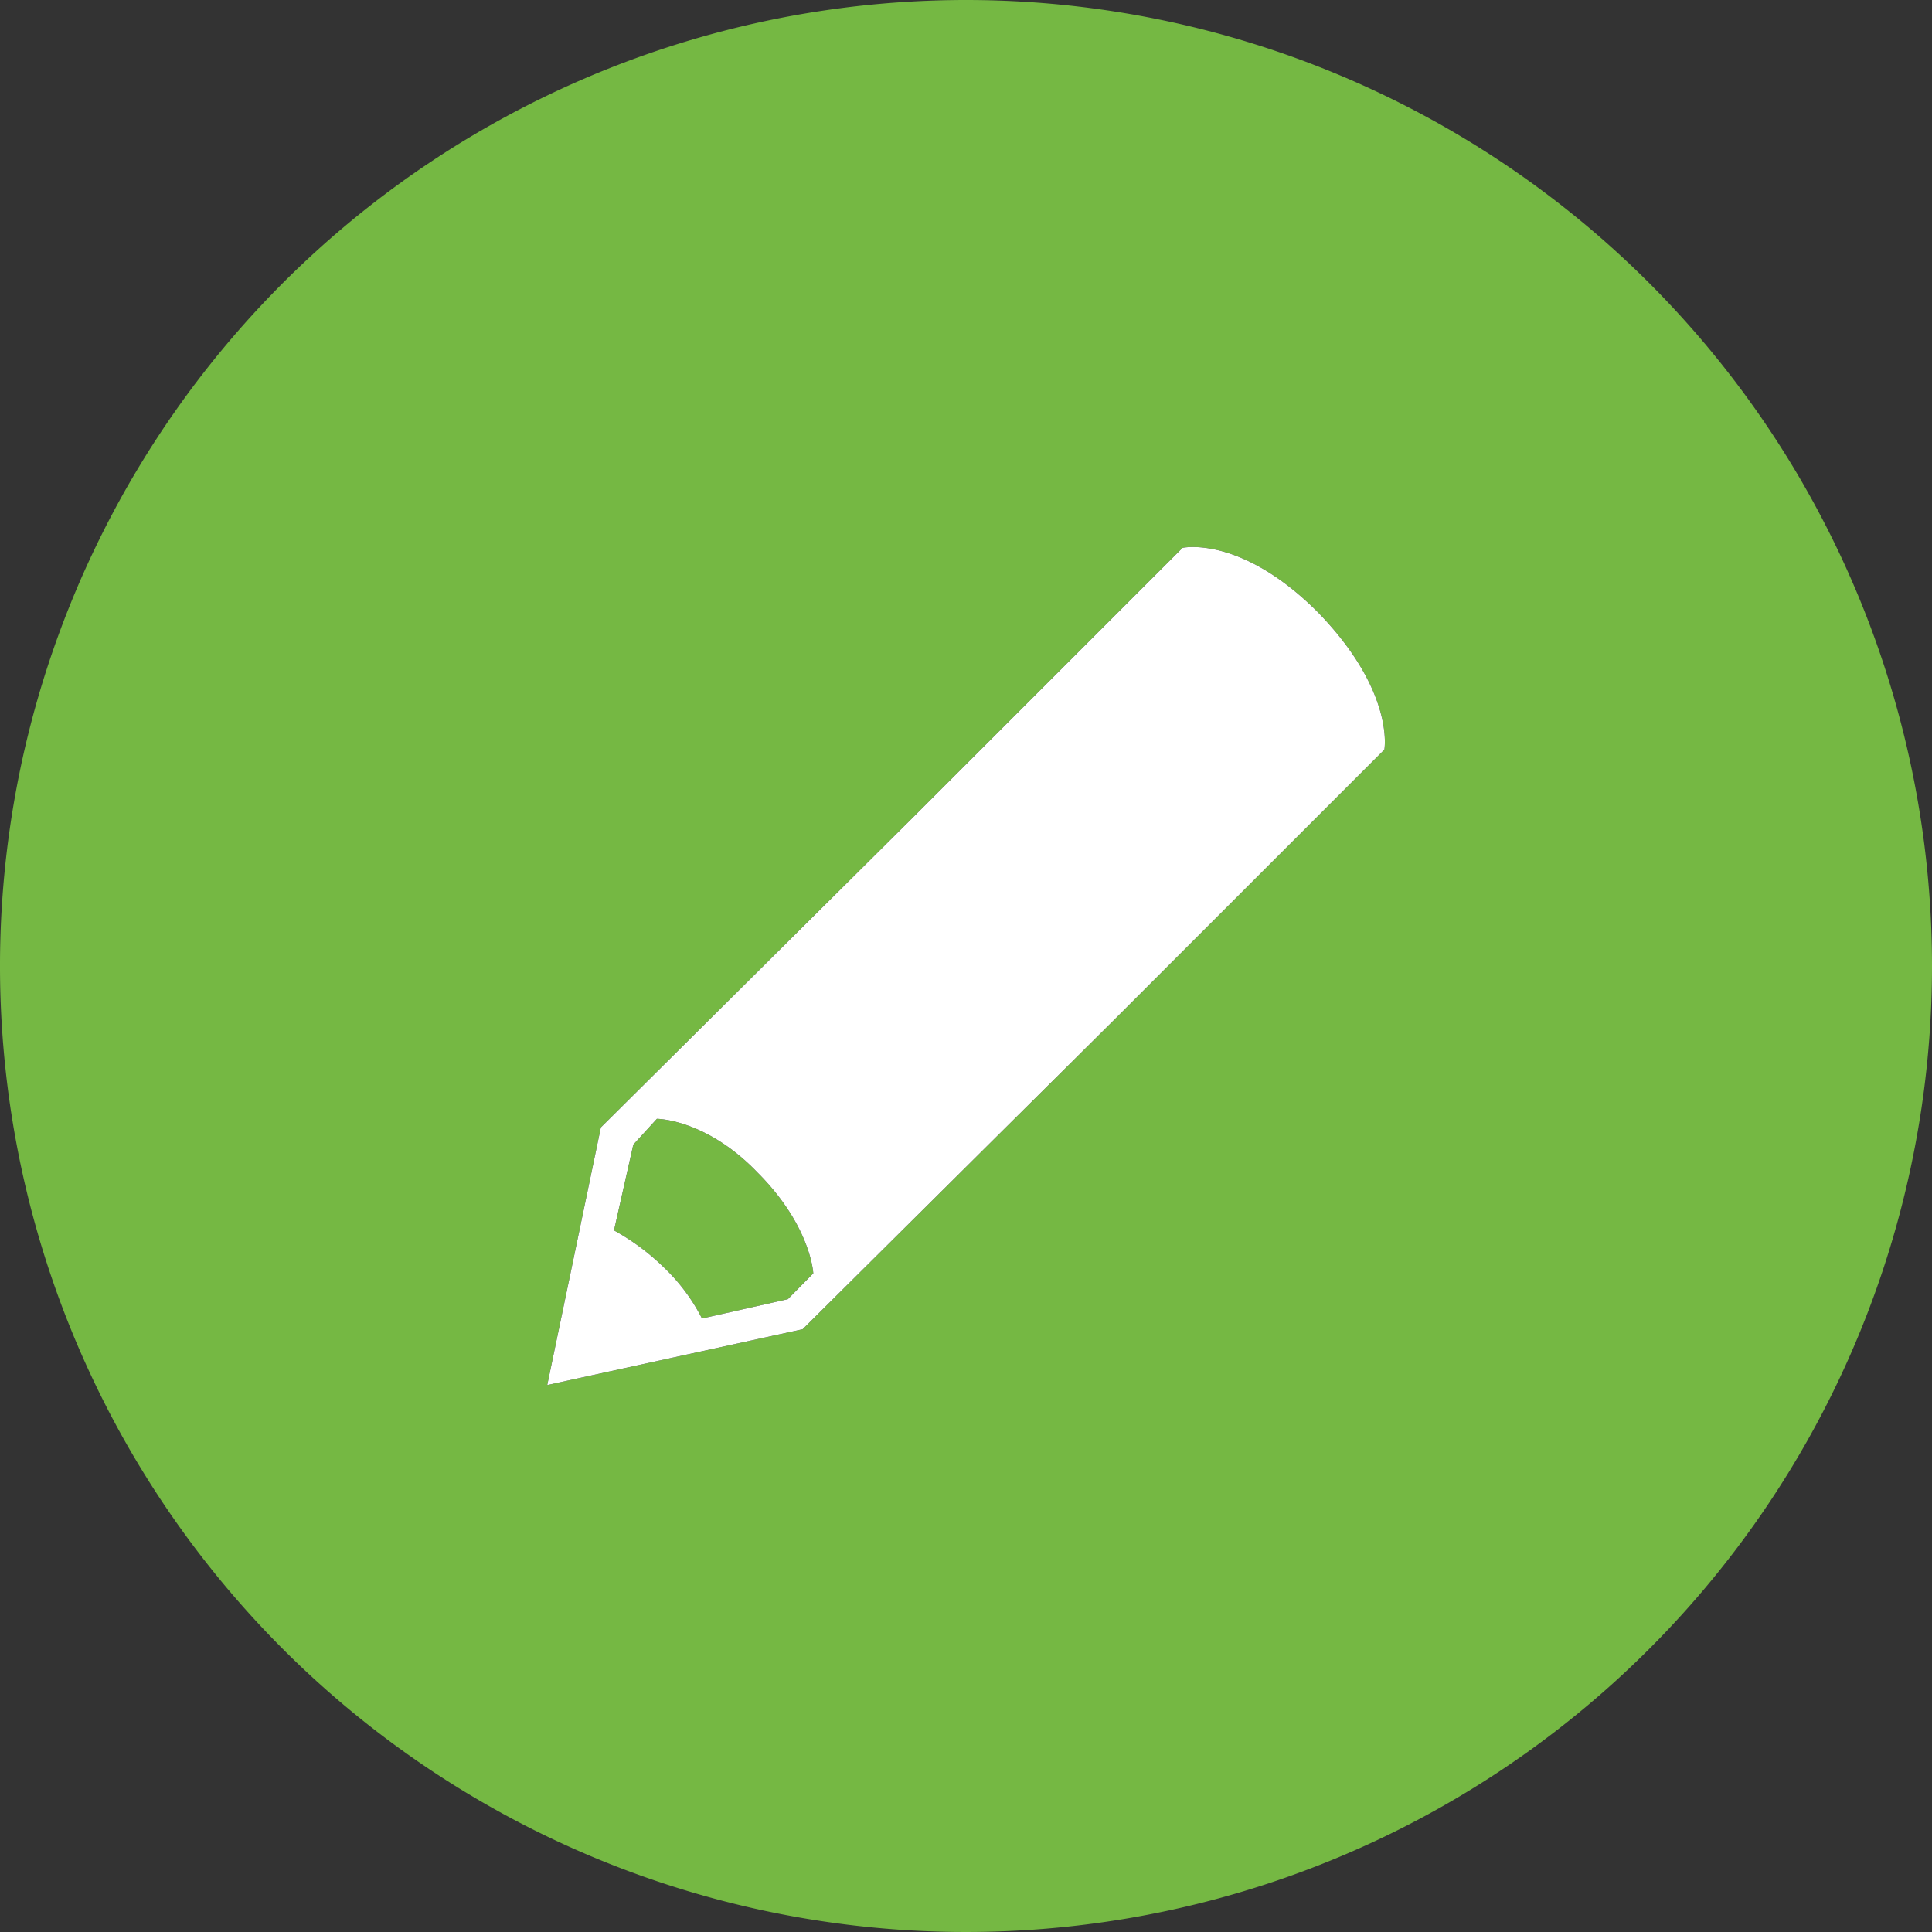 <svg xmlns="http://www.w3.org/2000/svg" viewBox="0 0 200 200"><rect x="0" y="0" width="200" height="200" fill="#333333" stroke="none"/><defs><style>.cls-1{fill:#75b843;}.cls-2{fill:#fff;}</style></defs><g id="backgrounds"><path id="gray" class="cls-1" d="M200,100A100,100,0,1,1,100,0,100,100,0,0,1,200,100Z"/></g><g id="Icons"><path id="Pen_1" data-name="Pen 1" d="M143.31,77.6l-28,28-32.22,32-26.44,5.78,5.55-26.67,32.22-32,28-28s6-1.34,14,6.66C144.42,71.6,143.31,77.6,143.31,77.6ZM84.19,131.82s-.22-4.89-5.77-10.44C73.08,115.82,68,115.82,68,115.82l-2.44,2.67-2,8.88a23.88,23.88,0,0,1,5.11,3.78,19.58,19.58,0,0,1,4,5.34l8.89-2Z"/><path id="Pen_1-2" data-name="Pen 1" class="cls-2" d="M143.31,77.6l-28,28-32.22,32-26.44,5.78,5.55-26.67,32.22-32,28-28s6-1.34,14,6.66C144.42,71.6,143.31,77.6,143.31,77.6ZM84.19,131.82s-.22-4.89-5.77-10.44C73.08,115.82,68,115.82,68,115.82l-2.44,2.67-2,8.88a23.88,23.88,0,0,1,5.11,3.78,19.58,19.58,0,0,1,4,5.34l8.89-2Z"/></g></svg>